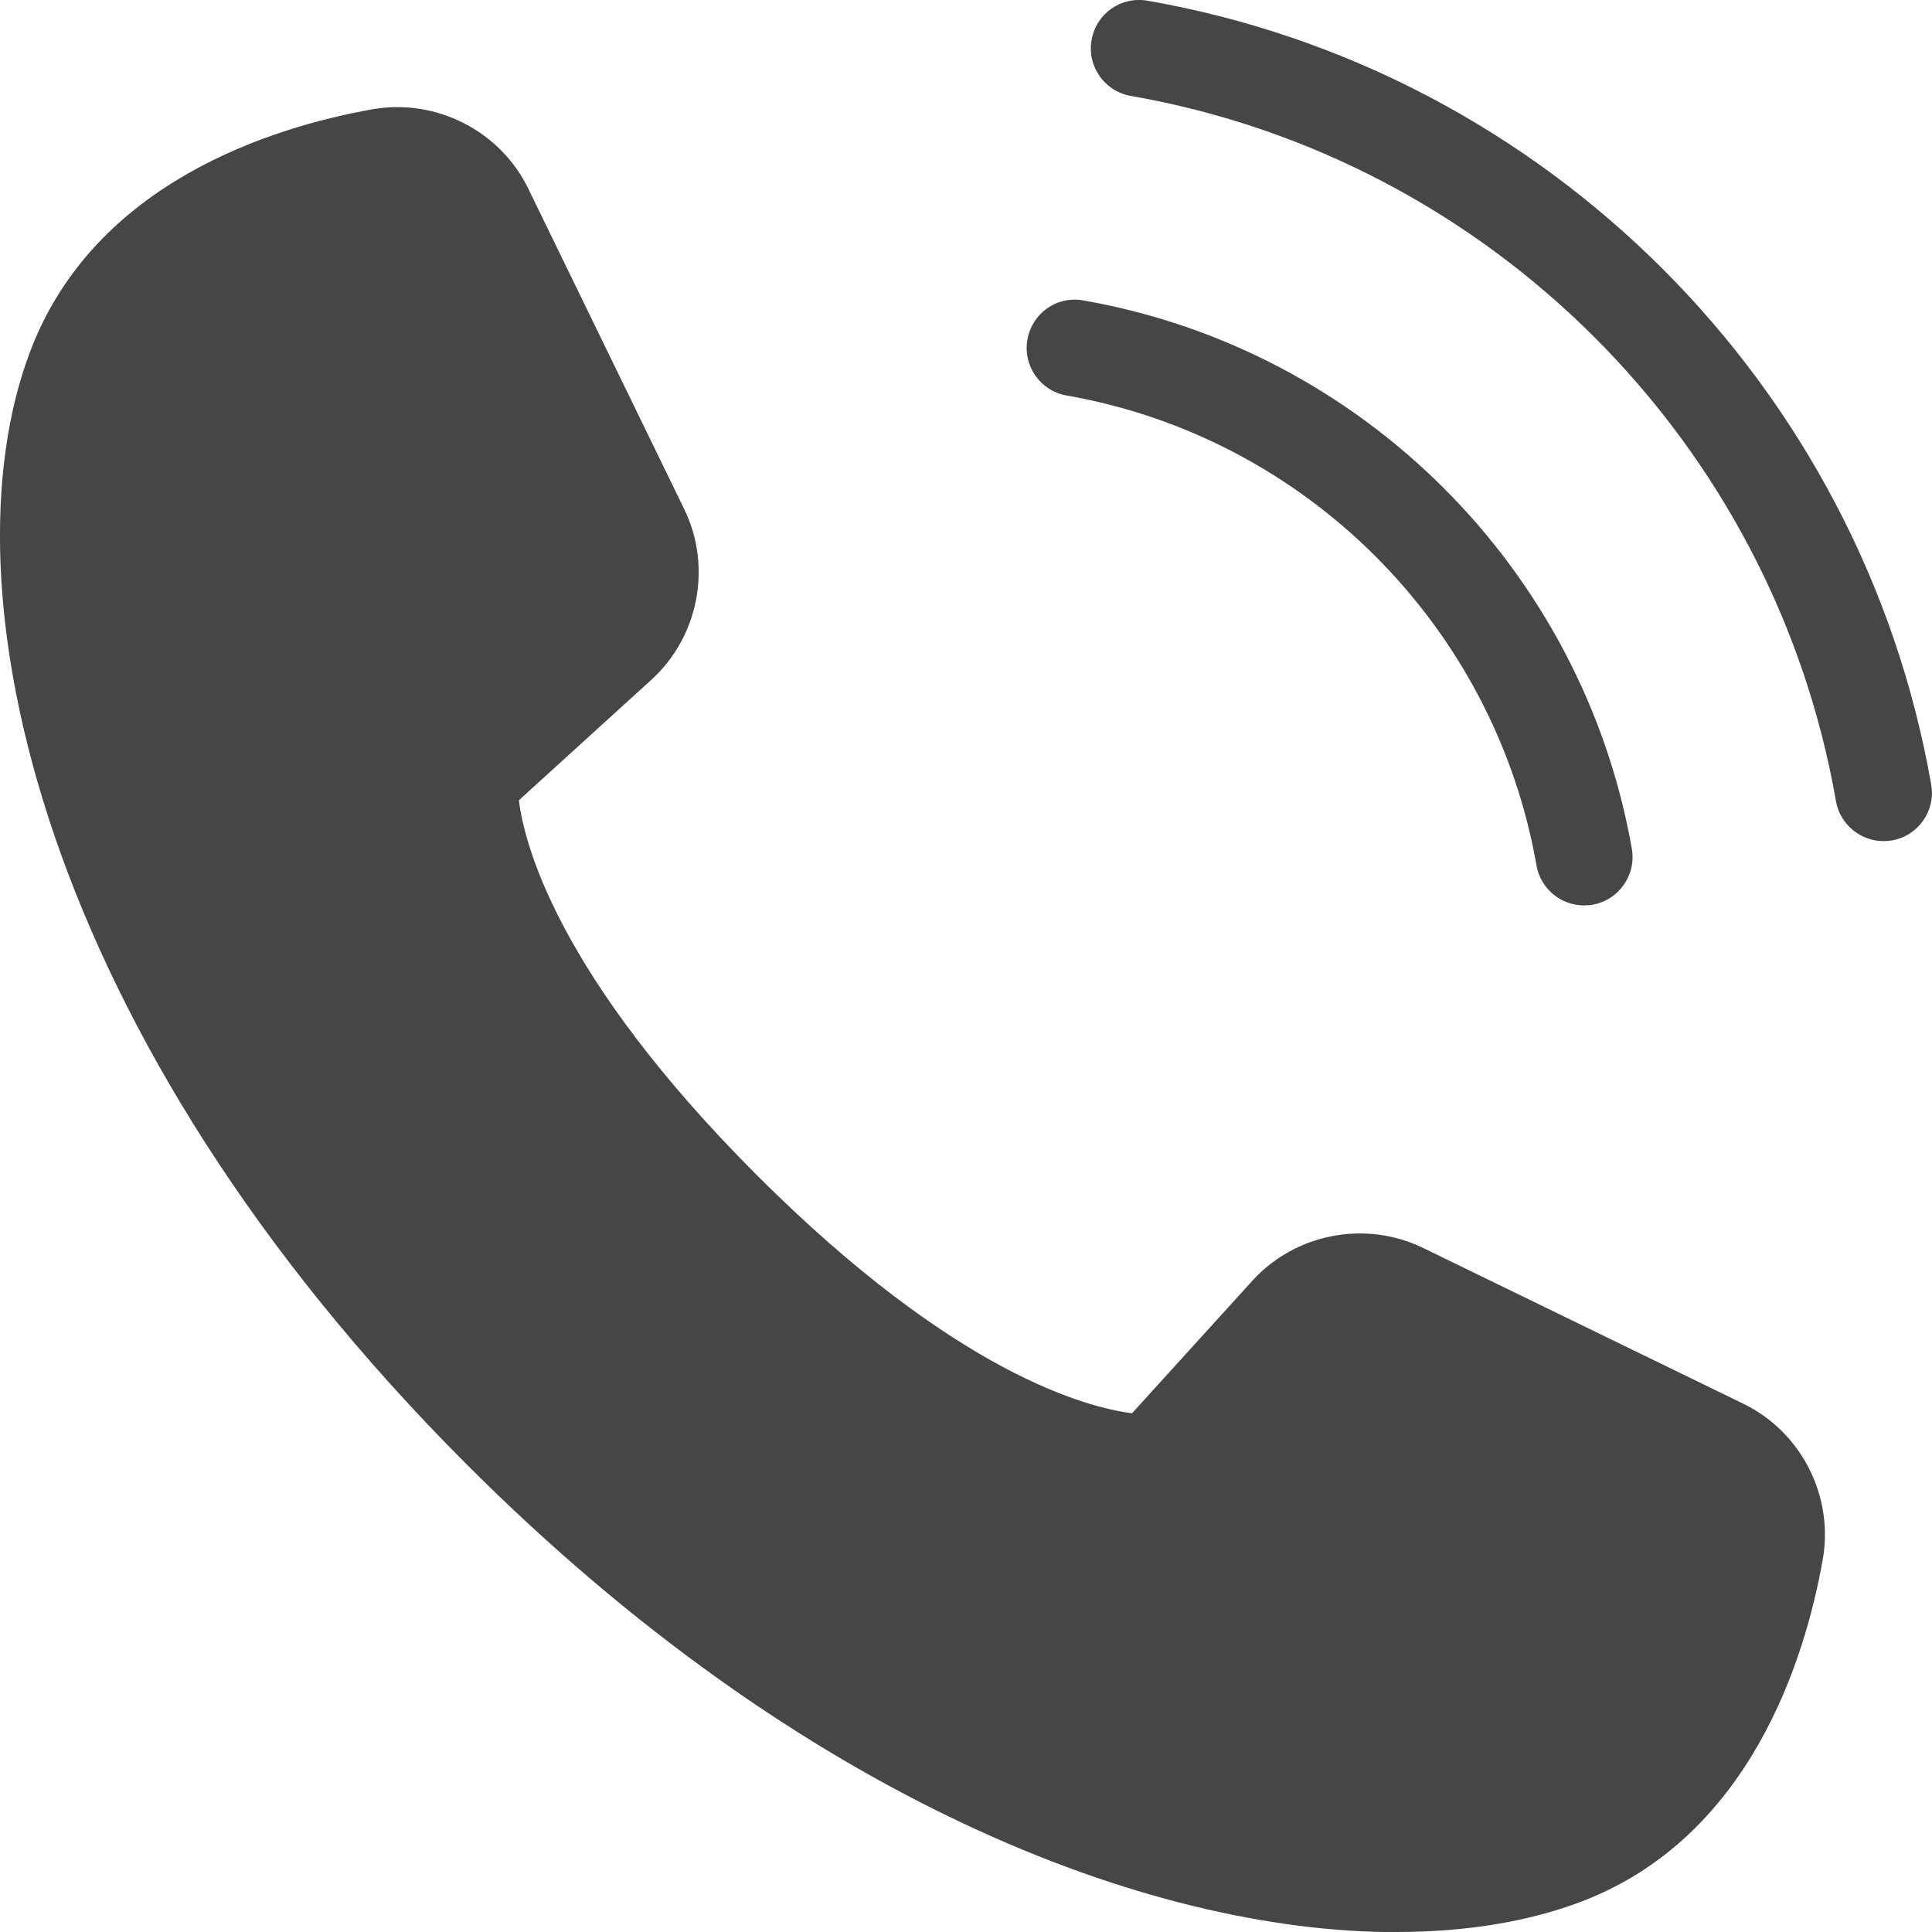 <svg width="14" height="14" viewBox="0 0 14 14" fill="none" xmlns="http://www.w3.org/2000/svg">
<path d="M10.12 14.001C8.318 14.001 5.804 13.034 3.385 10.615C0.287 7.517 -0.429 4.262 0.218 2.548C0.681 1.322 1.97 0.922 2.698 0.792C3.159 0.711 3.624 0.947 3.828 1.367L4.958 3.689C5.161 4.105 5.063 4.614 4.72 4.926L3.76 5.799C3.798 6.109 4.036 7.067 5.485 8.516C6.928 9.959 7.885 10.201 8.203 10.241L9.075 9.281C9.386 8.938 9.895 8.84 10.312 9.043L12.633 10.172C13.054 10.377 13.29 10.842 13.208 11.303C13.079 12.03 12.678 13.32 11.453 13.782C11.077 13.924 10.627 14 10.12 14L10.12 14.001Z" fill="#464646"/>
<path d="M13.649 6.095C13.482 6.095 13.334 5.975 13.304 5.805C12.85 3.203 10.797 1.149 8.194 0.695C8.004 0.662 7.876 0.48 7.91 0.29C7.943 0.1 8.121 -0.028 8.315 0.005C11.207 0.51 13.489 2.793 13.994 5.685C14.028 5.875 13.9 6.057 13.71 6.09C13.69 6.093 13.669 6.095 13.649 6.095L13.649 6.095Z" fill="#464646"/>
<path d="M11.479 6.561C11.312 6.561 11.164 6.442 11.134 6.271C10.831 4.538 9.463 3.169 7.729 2.866C7.539 2.833 7.411 2.651 7.445 2.461C7.478 2.271 7.657 2.142 7.85 2.177C9.873 2.531 11.47 4.128 11.825 6.151C11.858 6.341 11.73 6.523 11.54 6.556C11.52 6.559 11.499 6.561 11.479 6.561L11.479 6.561Z" fill="#464646"/>
</svg>
